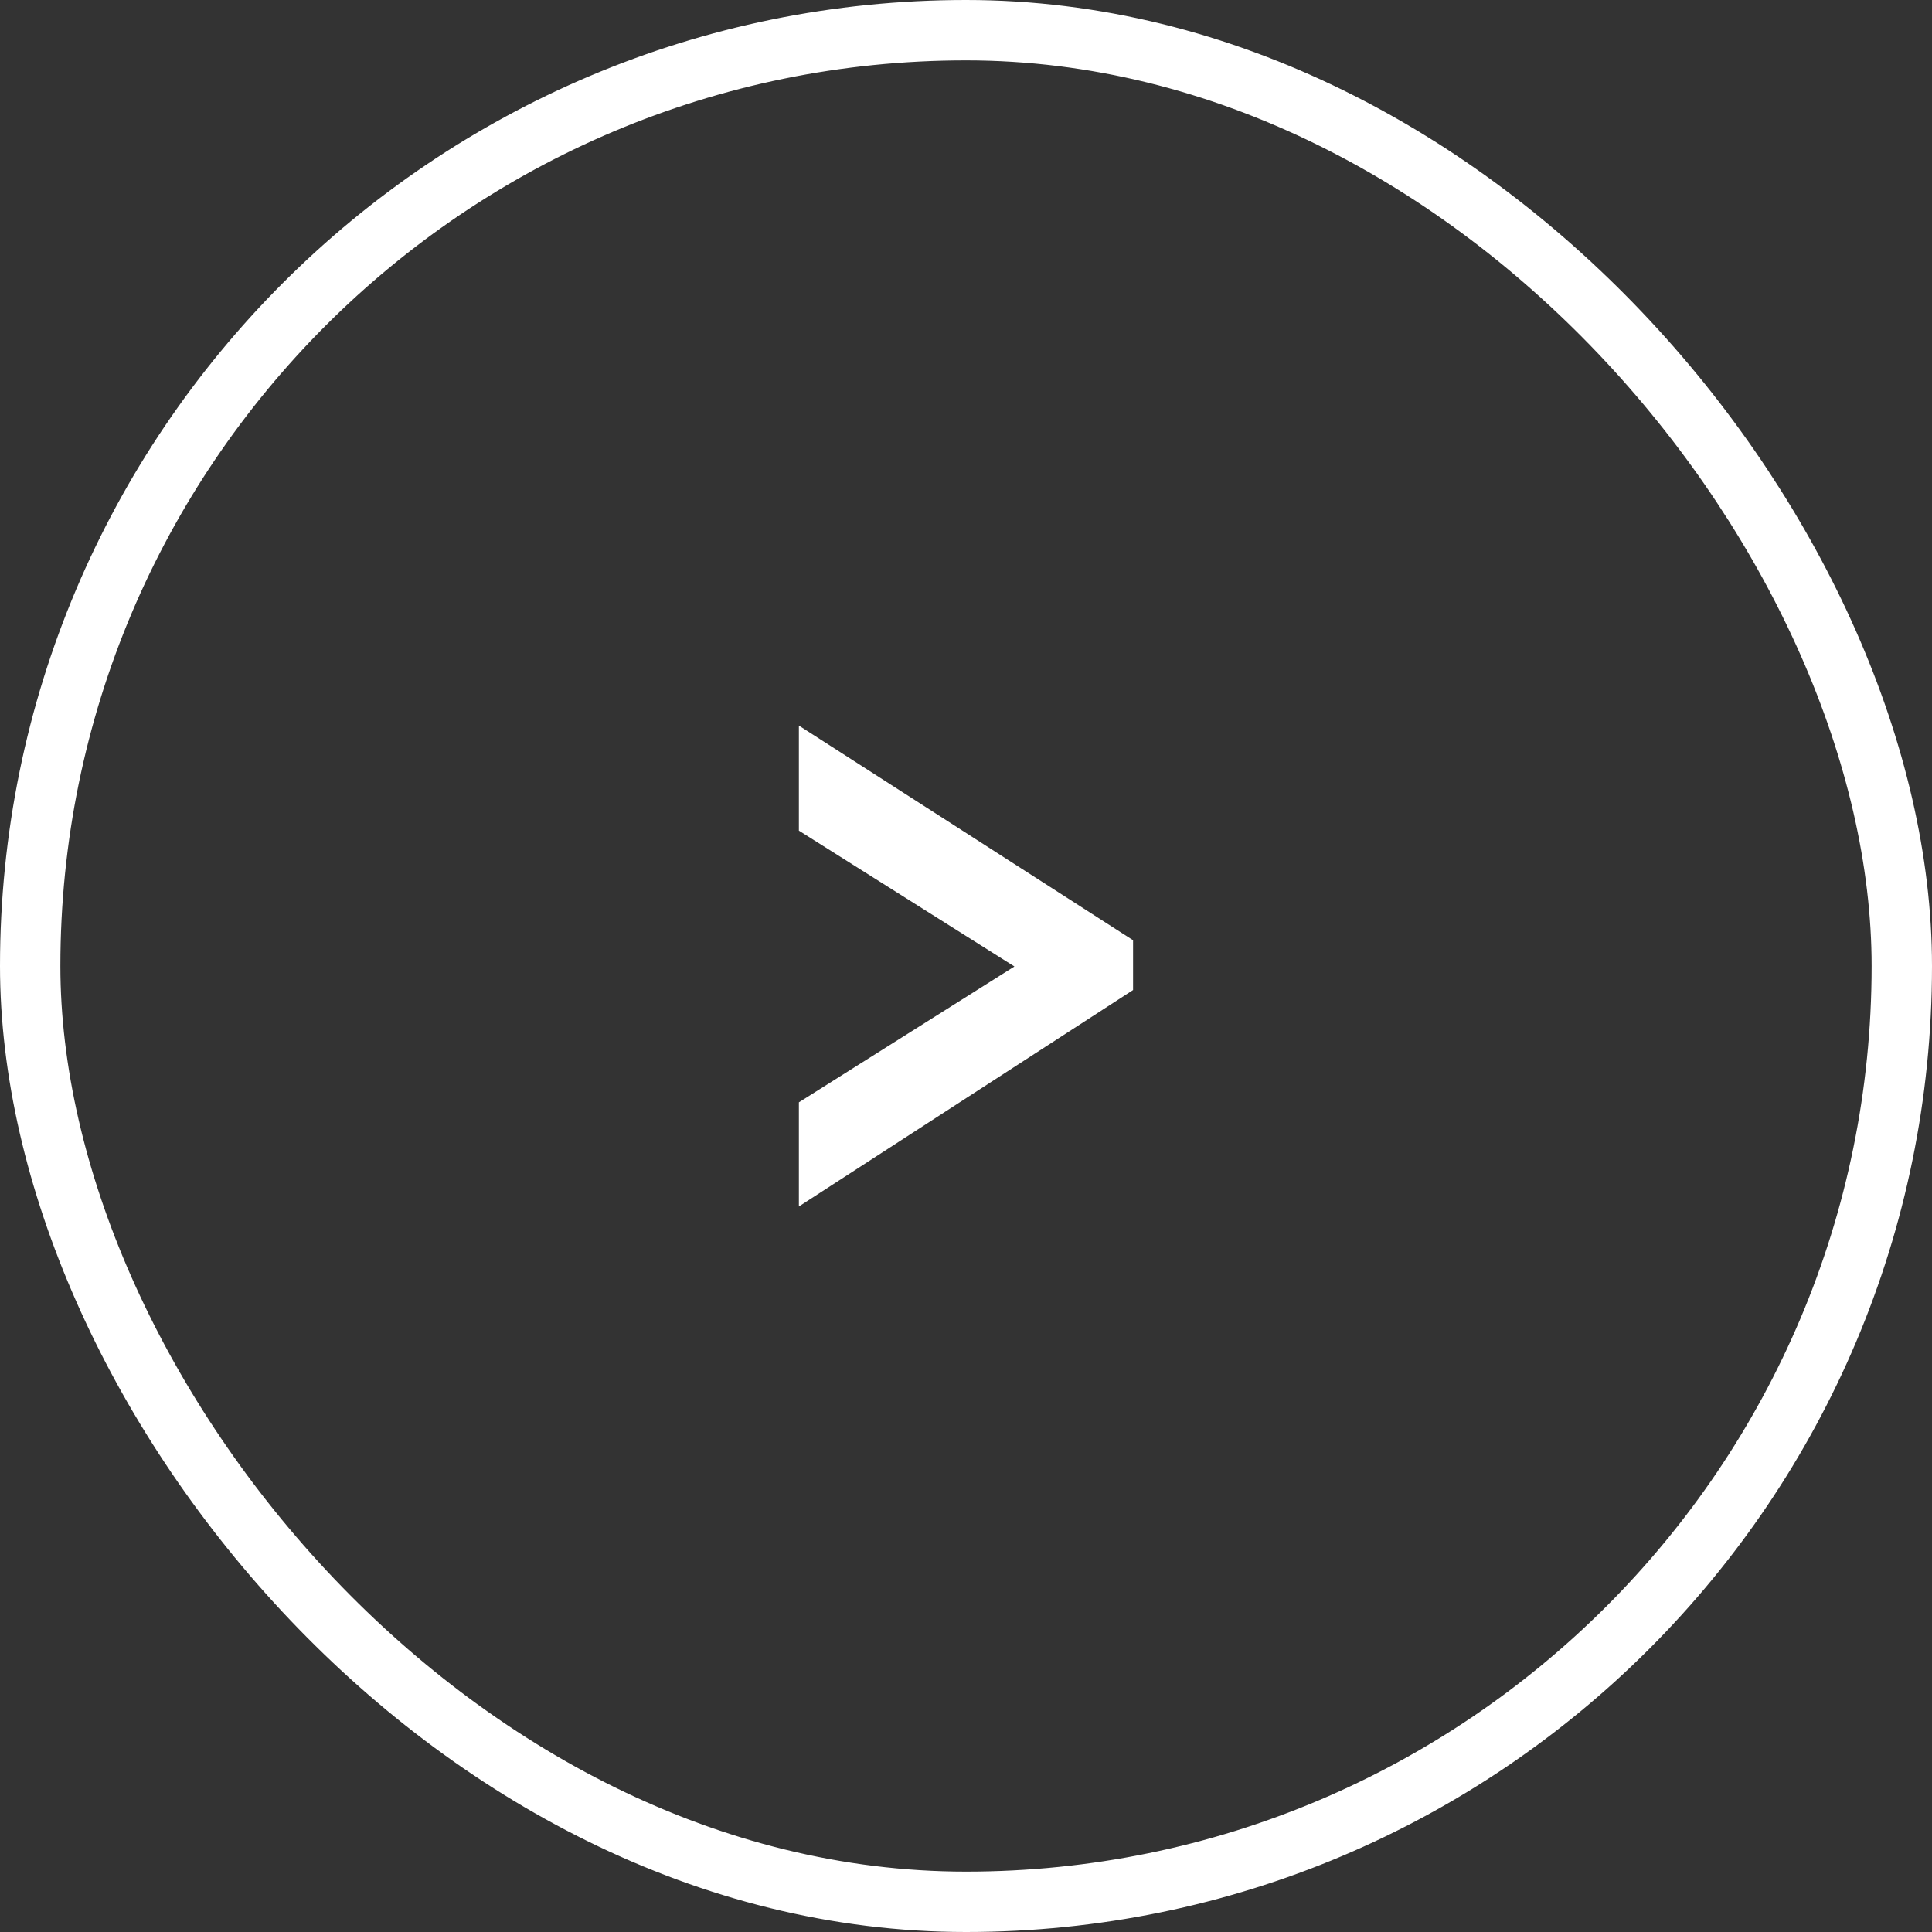 <?xml version="1.0" encoding="UTF-8"?> <svg xmlns="http://www.w3.org/2000/svg" width="32" height="32" viewBox="0 0 32 32" fill="none"><rect x="0" y="0" width="32" height="32" fill="#333333" stroke="none"/><rect x="0.5" y="0.5" width="31" height="31" rx="15.5" stroke="white" style="stroke:white;stroke-opacity:1;"></rect><path d="M18.767 16.398L13.232 19.983L13.232 18.258L16.802 16.008L13.232 13.758V12.018L18.767 15.573V16.398Z" fill="white" style="fill:white;fill-opacity:1;"></path></svg> 